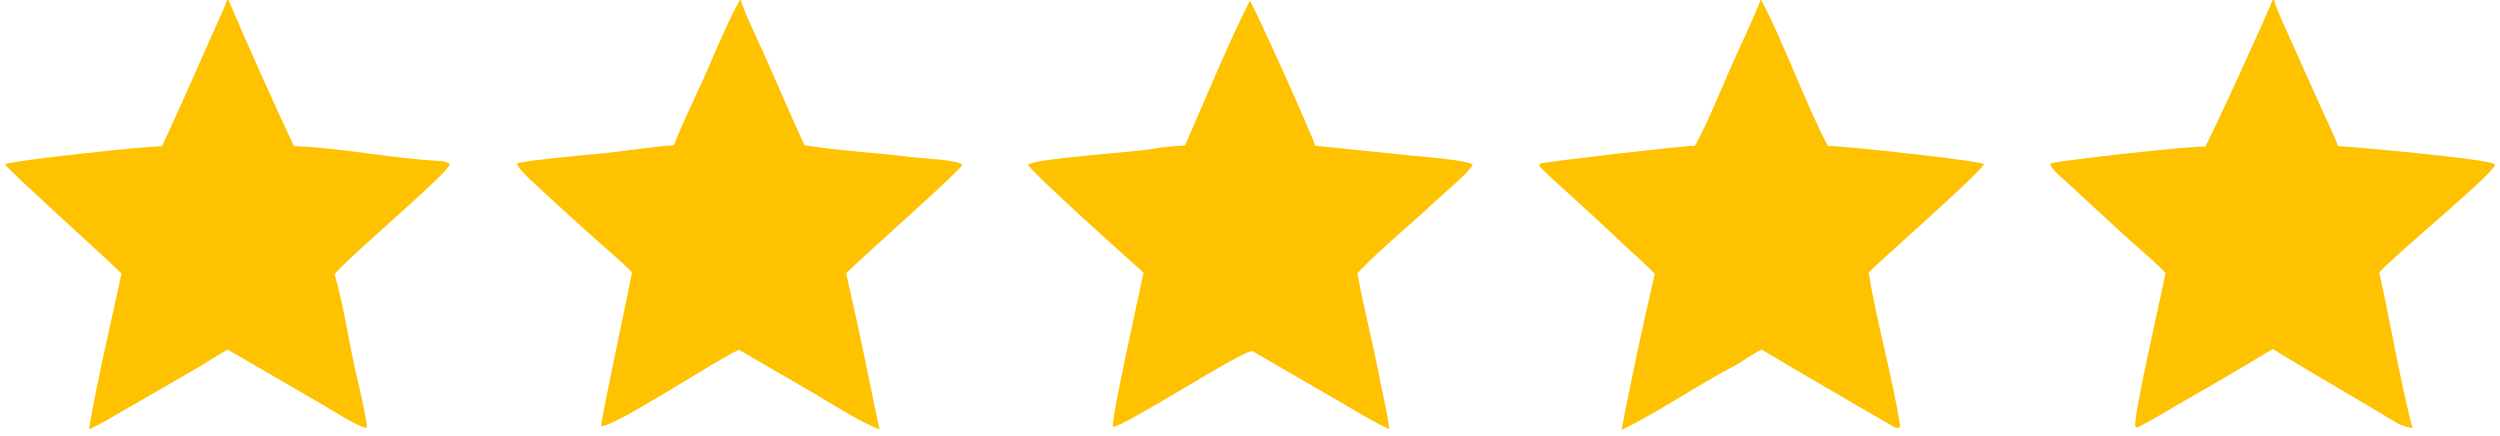 <svg version="1.1" xmlns="http://www.w3.org/2000/svg" style="display: block;" viewBox="0 0 2048 357" width="1584" height="276" preserveAspectRatio="none">
<path transform="translate(0,0)" fill="rgb(254,194,1)" d="M 1023.86 0.666 C 1026.19 2.393 1073.8 107.901 1077.45 119.407 L 1153.83 127.227 C 1161.31 128.008 1203.64 131.217 1206.49 135.11 C 1201.72 142.934 1183.23 157.999 1175.96 164.842 C 1155.44 184.147 1131.3 203.549 1111.97 223.94 C 1117.17 252.394 1125.16 283.031 1130.52 311.625 C 1132.97 324.7 1136.78 338.61 1138.13 351.786 C 1125.77 346.321 1106.66 334.51 1094.34 327.339 L 1026.2 287.875 C 1020.64 284.851 919.719 350.907 911.651 349.687 C 910.13 344.215 933.361 240.001 936.821 223.434 C 927.727 215.347 844.696 141.226 842.212 134.943 C 848.09 129.579 934.716 124.52 947.265 121.467 C 950.172 120.76 966.841 119.293 970.799 119.125 C 986.658 82.992 1006.5 34.733 1023.86 0.666 z"/>
<path transform="translate(0,0)" fill="rgb(254,194,1)" d="M 606.221 0 L 607.011 0 C 607.982 6.094 621.17 33.944 624.593 41.467 C 636.172 66.915 647.193 93.847 659.107 119.043 C 687.631 123.651 717.517 125.048 746.221 128.738 C 753.408 129.661 785.558 130.971 788.361 135.102 C 784.883 141.671 704.621 212.08 693.184 224.038 C 702.605 264.717 711.976 310.796 720.451 351.913 C 703.426 345.182 684.826 333.007 668.782 323.533 L 605.388 286.703 C 588.132 293.879 502.786 350.598 492.489 349.173 C 491.697 346.706 515.309 237.057 517.754 223.185 C 510.109 215.132 498.358 205.379 489.872 197.835 C 475.115 184.686 460.48 171.402 445.966 157.985 C 440.227 152.66 427.211 141.068 423.499 135.026 L 424.476 133.668 C 430.902 131.522 481.889 126.774 491.813 125.854 C 509.073 124.252 535.374 120.038 551.992 119.027 C 560.245 97.663 573.898 71.155 582.946 49.368 C 587.508 38.385 600.729 8.472 606.221 0 z"/>
<path transform="translate(0,0)" fill="rgb(254,194,1)" d="M 1442.29 0 L 1442.82 0 C 1462.03 36.596 1478.44 83.45 1497.28 119.469 C 1510.56 119.764 1620.73 131.377 1625.24 134.538 C 1622.64 141.289 1543.19 210.974 1530.78 223.286 C 1537.06 262.506 1550.18 308.537 1556.52 348.381 C 1556.61 348.911 1556.03 350.144 1555.73 350.627 C 1553.48 350.717 1553.02 350.801 1551.04 349.642 C 1515.29 328.672 1478.56 307.746 1443.06 286.484 C 1435.84 289.911 1427.07 296.565 1419.62 300.476 C 1390.03 316.023 1358.01 337.975 1328.41 352.419 C 1335.69 313.32 1346.52 263.289 1355.58 224.482 C 1350.36 218.619 1338.21 207.949 1332.13 202.258 C 1316.4 187.351 1300.51 172.627 1284.44 158.088 C 1277.54 151.797 1266.55 142.326 1260.66 135.681 L 1262.01 133.966 C 1264.95 132.721 1382.63 118.937 1388.54 119.462 C 1396.7 105.214 1409.07 75.459 1415.98 59.535 C 1423.9 41.269 1435.34 17.901 1442.29 0 z"/>
<path transform="translate(0,0)" fill="rgb(254,194,1)" d="M 1861.73 0 L 1862.92 0 C 1865.42 8.77 1872.05 22.713 1875.98 31.527 L 1901.98 89.524 C 1905.45 97.237 1912.68 112.154 1915.31 119.71 C 1930.06 120.547 2036.31 130.103 2043.05 134.292 L 2043.87 135.523 C 2038.63 146.096 1963.18 207.512 1949.12 223.263 C 1958.07 263.44 1966.15 311.959 1976.31 350.983 C 1973.42 350.248 1967.06 348.75 1964.72 347.333 C 1930.82 326.82 1895.47 306.67 1861.76 286.053 C 1837.5 300.723 1813.05 315.075 1788.42 329.106 C 1777.59 335.337 1761.57 345.161 1750.91 350.33 L 1749.28 349.784 C 1747.07 342.859 1770.96 240.114 1774 223.778 C 1763.62 212.812 1752.58 204.04 1741.49 193.953 L 1689.99 146.446 C 1686.55 143.715 1681.18 138.747 1679.45 134.723 L 1680.44 133.773 C 1691.56 131.026 1797.56 119.066 1806.39 120.236 C 1808.56 118.358 1858.51 9.116 1861.73 0 z"/>
<path transform="translate(0,0)" fill="rgb(254,194,1)" d="M 186.006 0 L 187.095 0 C 203.239 37.409 223.478 83.043 240.757 119.738 C 279.563 121.152 321.919 130.008 361.1 131.987 C 363.73 132.12 366.318 132.914 368.5 134.442 C 368.986 140.529 284.121 211.677 274.093 224.769 C 281.588 249.915 286.166 283.073 292.413 309.263 C 294.21 316.798 300.753 344.683 300.632 350.505 C 296.166 351.727 269.116 334.446 263.504 331.209 L 186.683 286.601 C 180.597 289.451 168.816 297.339 162.068 301.257 L 102.319 335.755 C 94.245 340.433 81.072 348.6 72.906 351.623 C 79.598 311.513 90.954 264.385 99.554 224.187 C 89.058 213.499 5.308 138.147 4.139 134.64 C 7.822 131.788 122.599 119.332 132.734 119.915 C 149.106 84.725 164.515 48.899 180.448 13.494 C 182.428 9.093 184.492 4.581 186.006 0 z"/>
</svg>